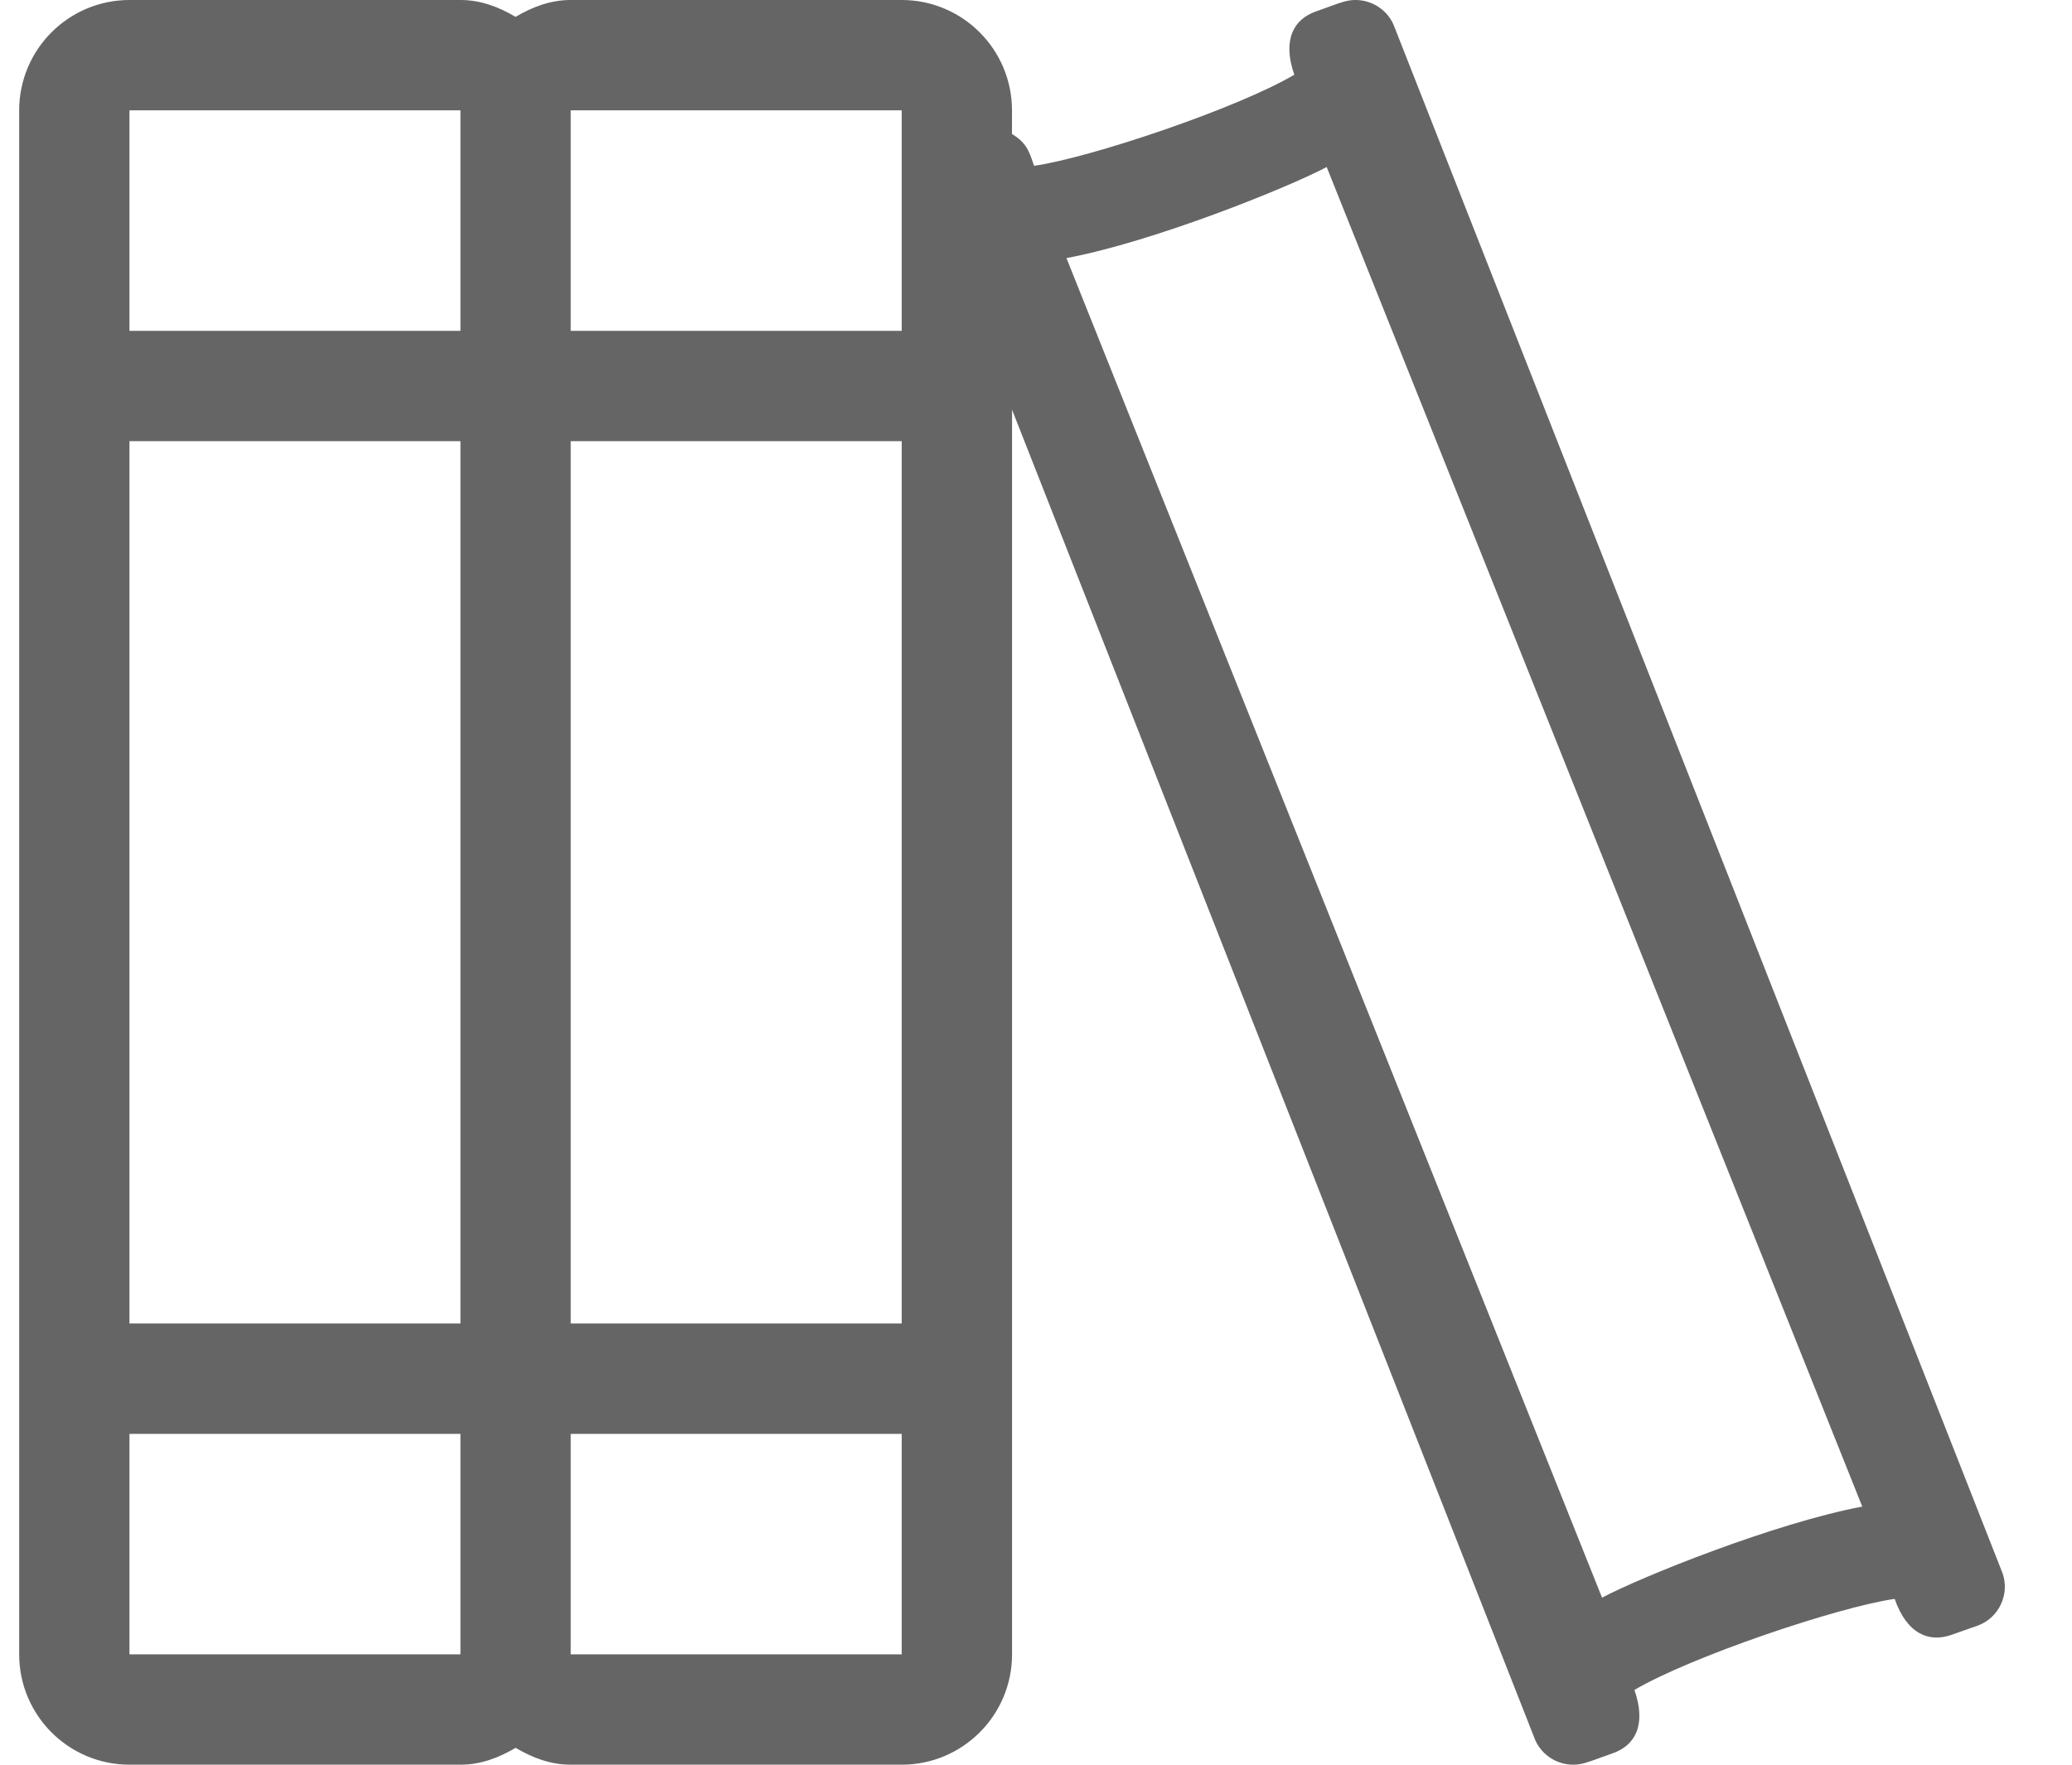 <svg width="27" height="23" viewBox="0 0 27 23" fill="none" xmlns="http://www.w3.org/2000/svg">
<path fill-rule="evenodd" clip-rule="evenodd" d="M18.174 0.36L26.095 20.504C26.193 20.783 26.044 21.092 25.764 21.19L25.425 21.309C25.144 21.407 24.853 21.306 24.689 20.839C23.955 20.944 22.037 21.59 21.298 22.026C21.458 22.482 21.305 22.75 21.016 22.851C20.95 22.874 20.894 22.895 20.846 22.912L20.846 22.912L20.846 22.912C20.681 22.972 20.604 23 20.5 23C20.277 23 20.068 22.861 19.99 22.64L13.188 5.34V21.562C13.188 22.356 12.544 23 11.75 23H7.438C7.17 23 6.933 22.907 6.719 22.78C6.504 22.907 6.268 23 6 23H1.688C0.894 23 0.25 22.356 0.25 21.562V1.438C0.25 0.644 0.894 0 1.688 0H6C6.268 0 6.504 0.093 6.718 0.22C6.933 0.093 7.169 0 7.437 0H11.75C12.543 0 13.187 0.644 13.187 1.438V1.747C13.369 1.854 13.409 1.969 13.46 2.118L13.475 2.161C14.209 2.057 16.127 1.41 16.866 0.974C16.707 0.519 16.858 0.25 17.148 0.149C17.214 0.126 17.269 0.106 17.317 0.088L17.317 0.088C17.483 0.028 17.559 0 17.664 0C17.887 0 18.097 0.139 18.174 0.36ZM1.687 21.562H6V18.688H1.687V21.562ZM6 17.25H1.687V5.75H6V17.25ZM1.687 4.312H6V1.438H1.687V4.312ZM11.75 21.562H7.437V18.688H11.75V21.562ZM7.437 17.25H11.75V5.75H7.437V17.25ZM11.75 4.312H7.437V1.438H11.75V4.312ZM13.897 3.364L20.876 20.823C21.392 20.549 23.134 19.849 24.267 19.636L17.288 2.177C16.772 2.45 15.03 3.151 13.897 3.364Z" fill="#656565"/>
</svg>
